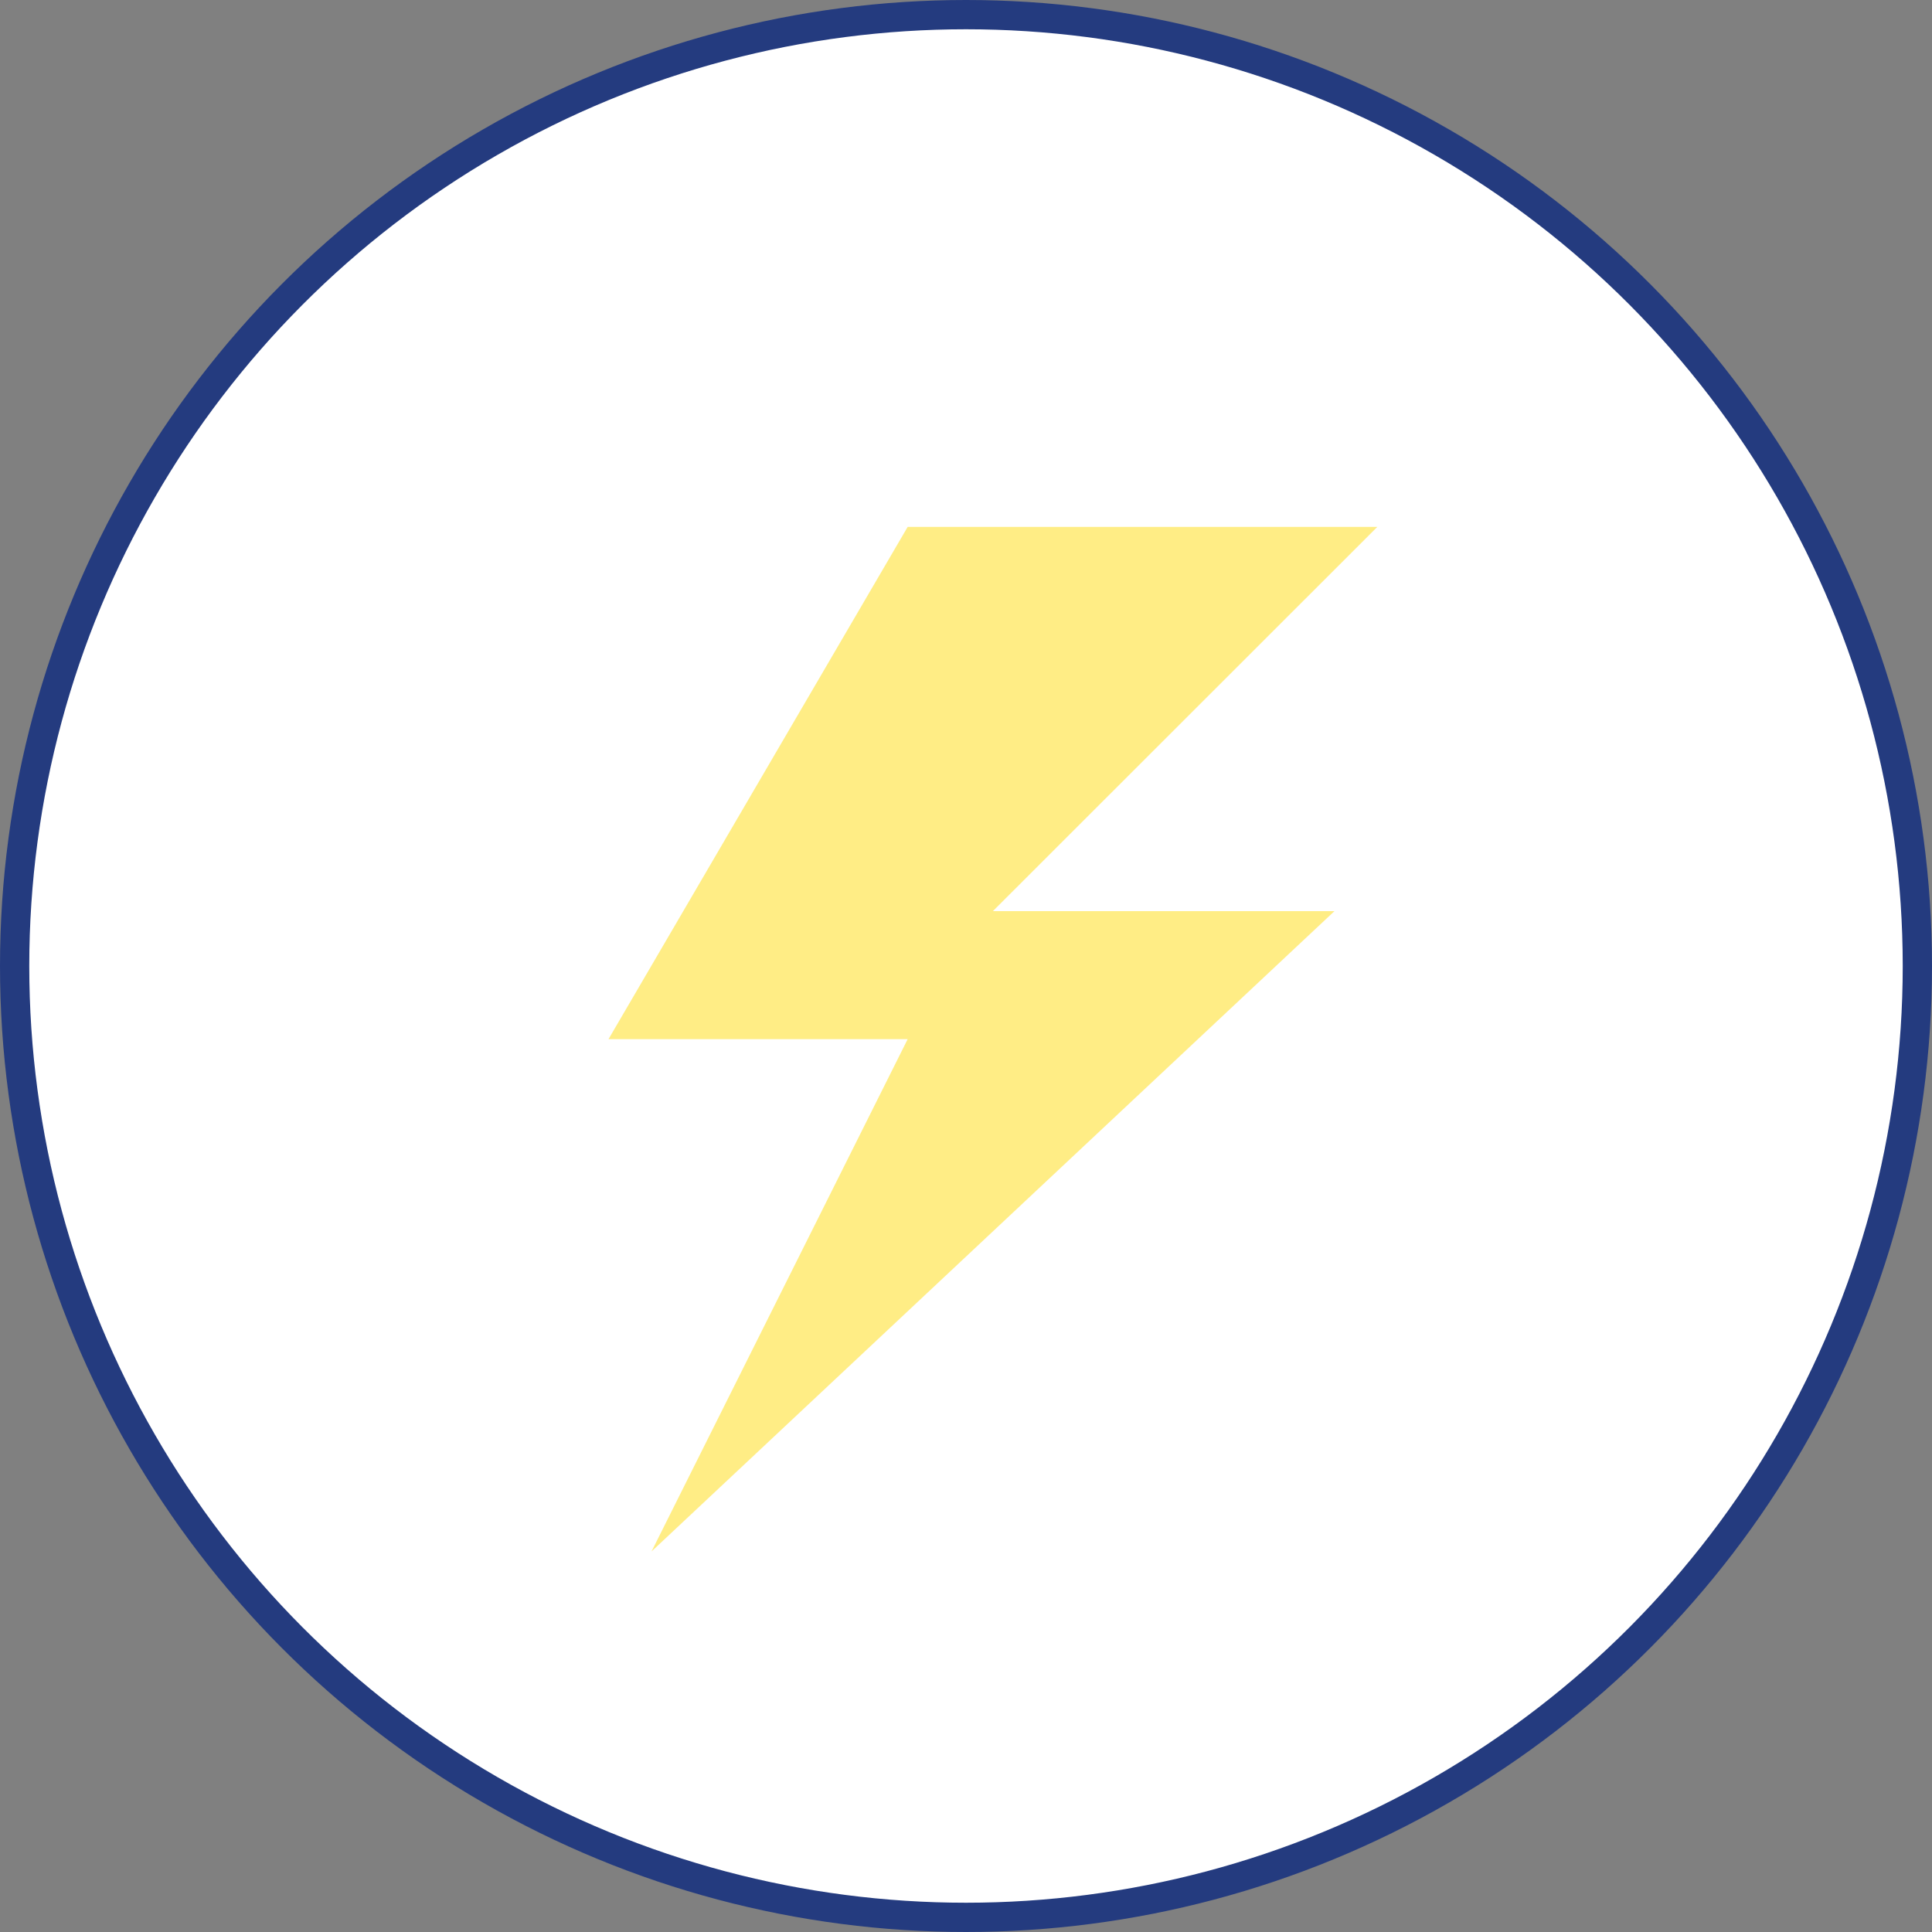 <svg width="66" height="66" viewBox="0 0 66 66" fill="none" xmlns="http://www.w3.org/2000/svg">
<rect x="0" y="0" width="66" height="66" fill="#808080" stroke="none"/>
<circle cx="33" cy="33" r="32.5" fill="white" stroke="#243B7F"/>
<path d="M47.051 18H31.007L20.787 35.5H31.007L22.257 53L45.588 31.125H33.919L47.051 18Z" fill="#FFED85"/>
</svg>
